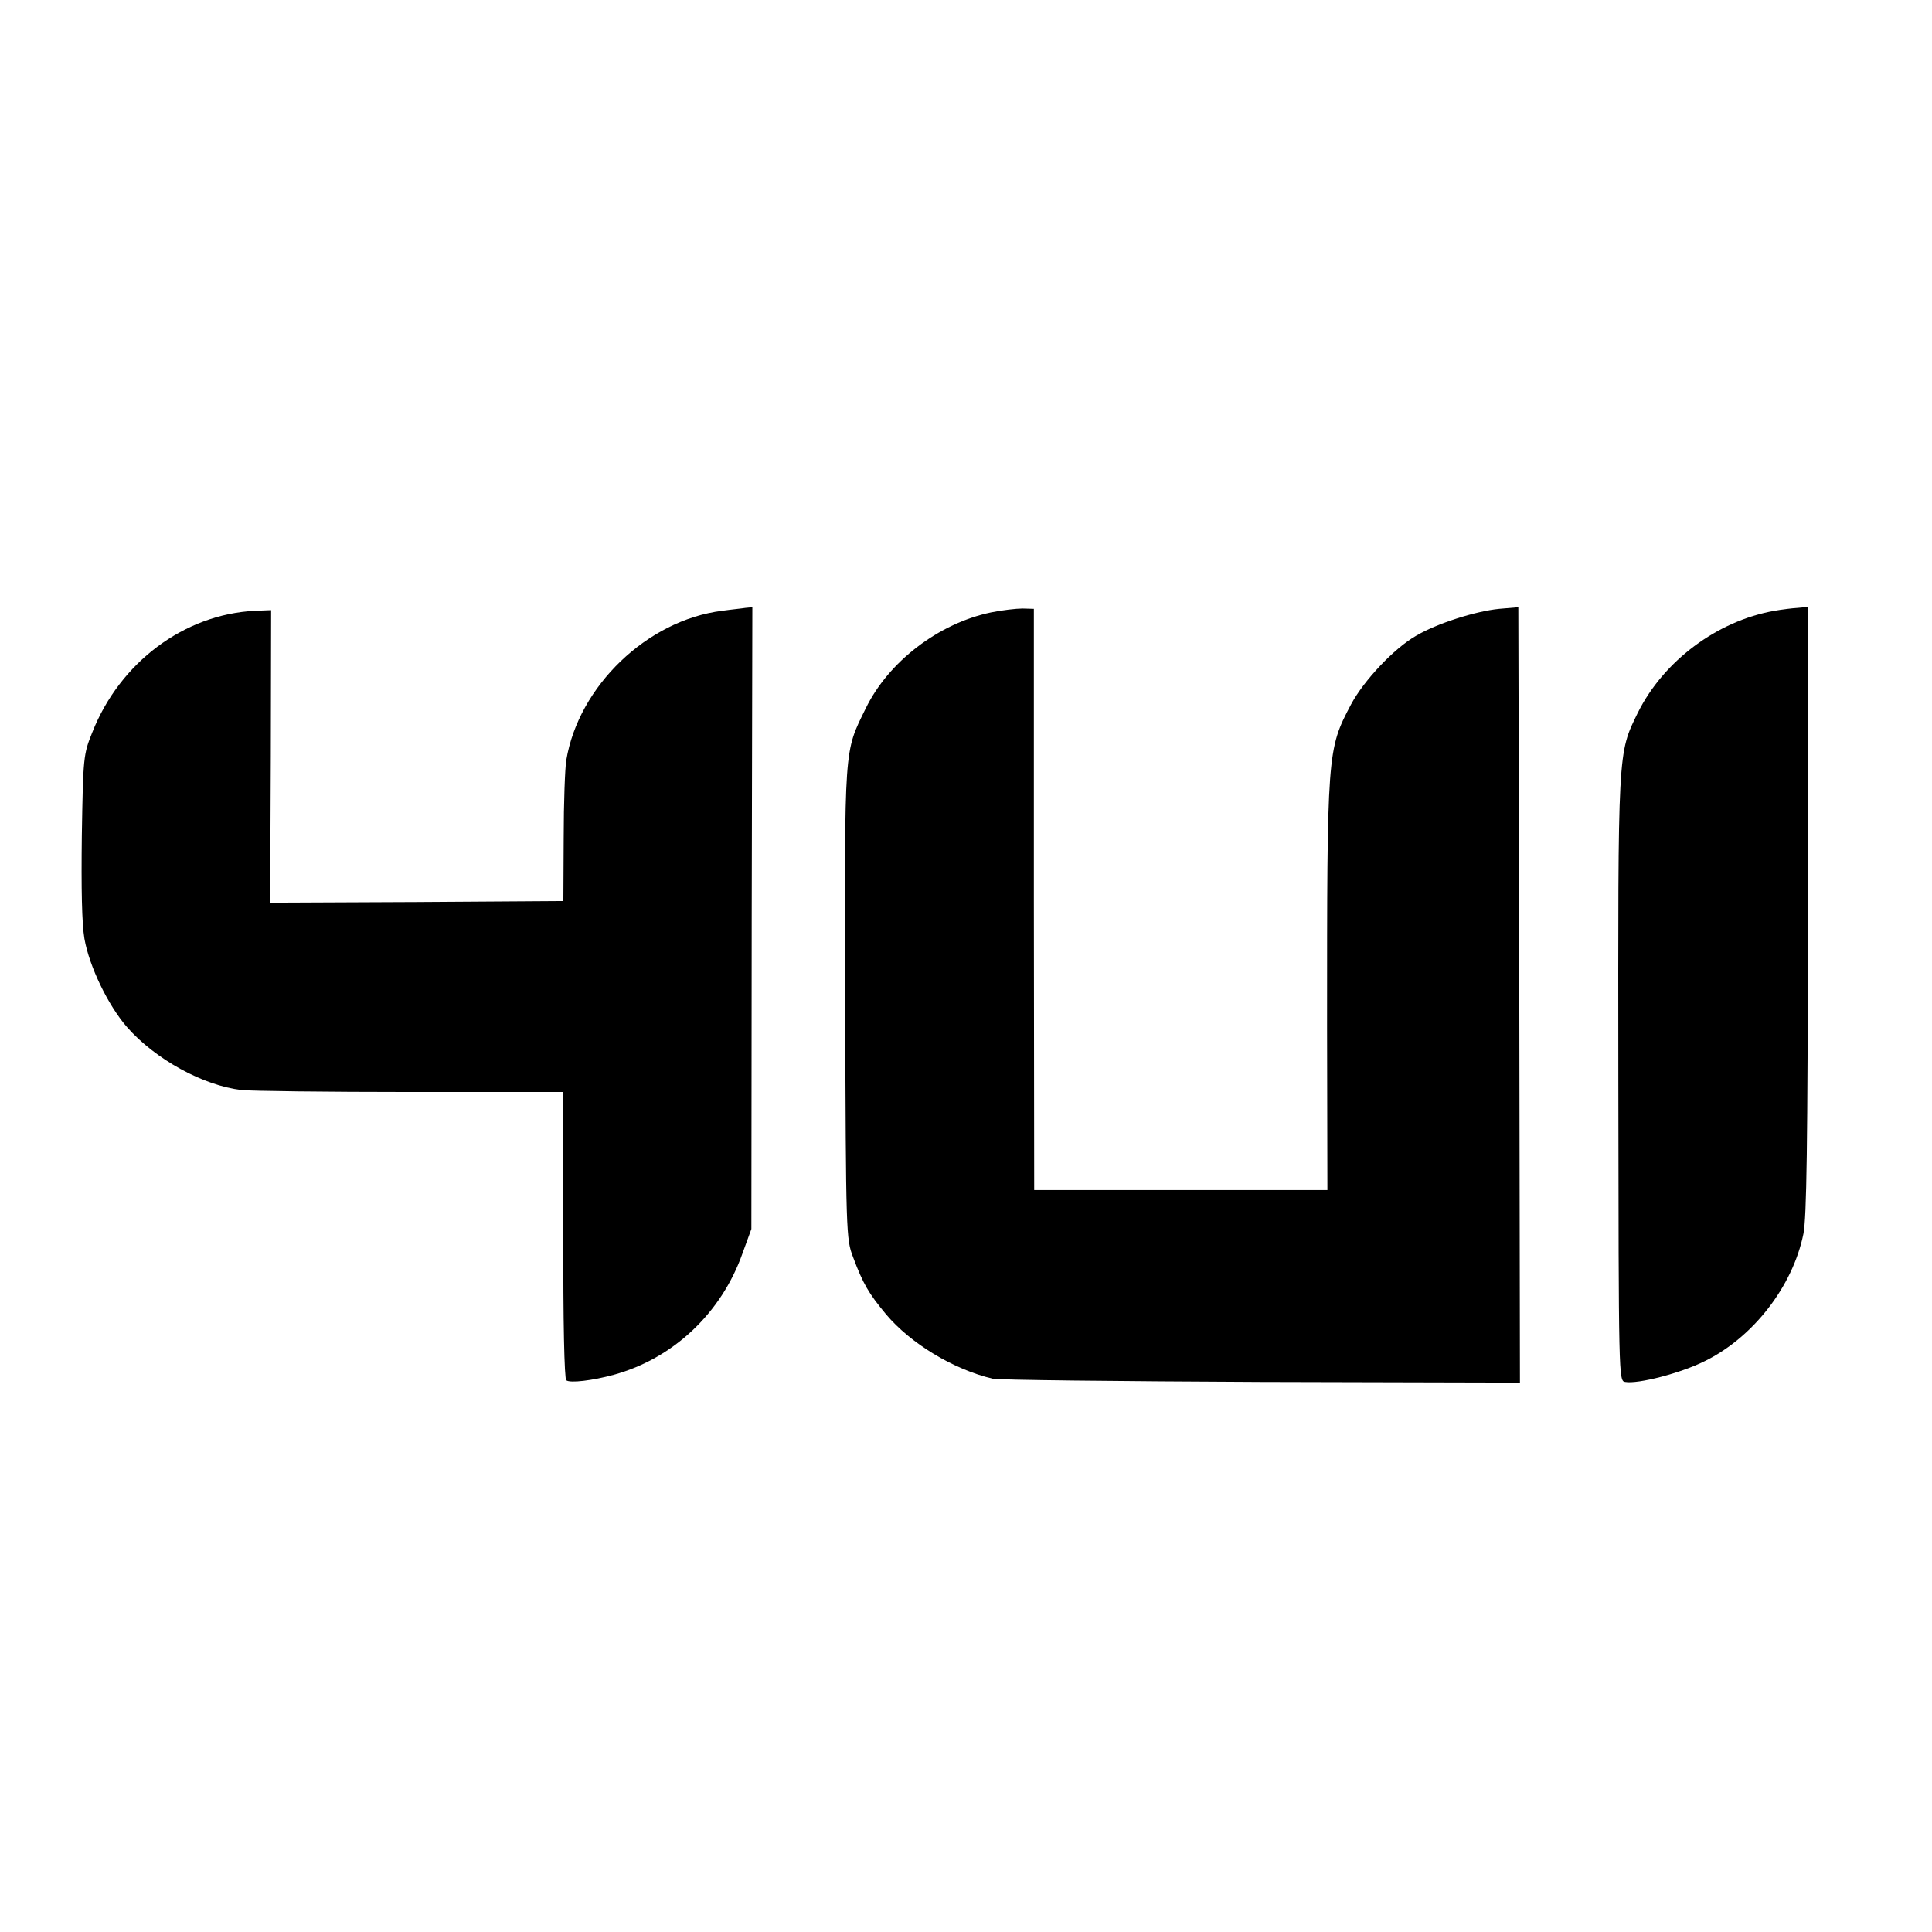 <?xml version="1.0" standalone="no"?>
<!DOCTYPE svg PUBLIC "-//W3C//DTD SVG 20010904//EN"
 "http://www.w3.org/TR/2001/REC-SVG-20010904/DTD/svg10.dtd">
<svg version="1.0" xmlns="http://www.w3.org/2000/svg"
 width="595pt" height="595pt" viewBox="0 0 595 595"
 preserveAspectRatio="xMidYMid meet">
<g transform="translate(0,595) scale(0.1,-0.1)"
fill="#000000" stroke="none">
<path d="M2224 4069 c-231 -29 -442 -232 -480 -460 -4 -24 -8 -132 -8 -239
l-1 -195 -451 -3 -452 -2 2 451 1 450 -50 -2 c-218 -11 -416 -159 -501 -375
-27 -67 -28 -75 -32 -317 -2 -164 0 -271 8 -318 15 -85 72 -204 131 -272 87
-99 234 -180 353 -194 28 -3 263 -6 521 -6 l470 0 0 -441 c-1 -262 3 -444 9
-447 12 -9 80 -1 146 17 183 50 332 190 397 375 l27 74 1 957 2 958 -21 -2
c-12 -2 -44 -5 -72 -9z"/>
<path d="M3052 4064 c-162 -34 -316 -152 -386 -296 -67 -137 -65 -107 -63
-908 2 -712 3 -726 24 -781 31 -83 48 -112 102 -177 75 -89 206 -169 328 -198
15 -4 387 -8 826 -10 l798 -2 -2 1194 -3 1194 -59 -5 c-72 -7 -192 -45 -256
-83 -68 -39 -161 -138 -200 -211 -74 -140 -74 -146 -74 -996 l1 -500 -452 0
-451 0 -1 895 0 895 -35 1 c-19 0 -63 -5 -97 -12z"/>
<path d="M5465 4069 c-177 -31 -342 -155 -421 -314 -62 -127 -61 -108 -60
-1130 1 -920 1 -928 21 -931 40 -7 171 27 245 64 149 73 271 230 304 392 10
51 13 267 14 998 l1 933 -32 -3 c-18 -1 -50 -5 -72 -9z"/>
</g>
</svg>
